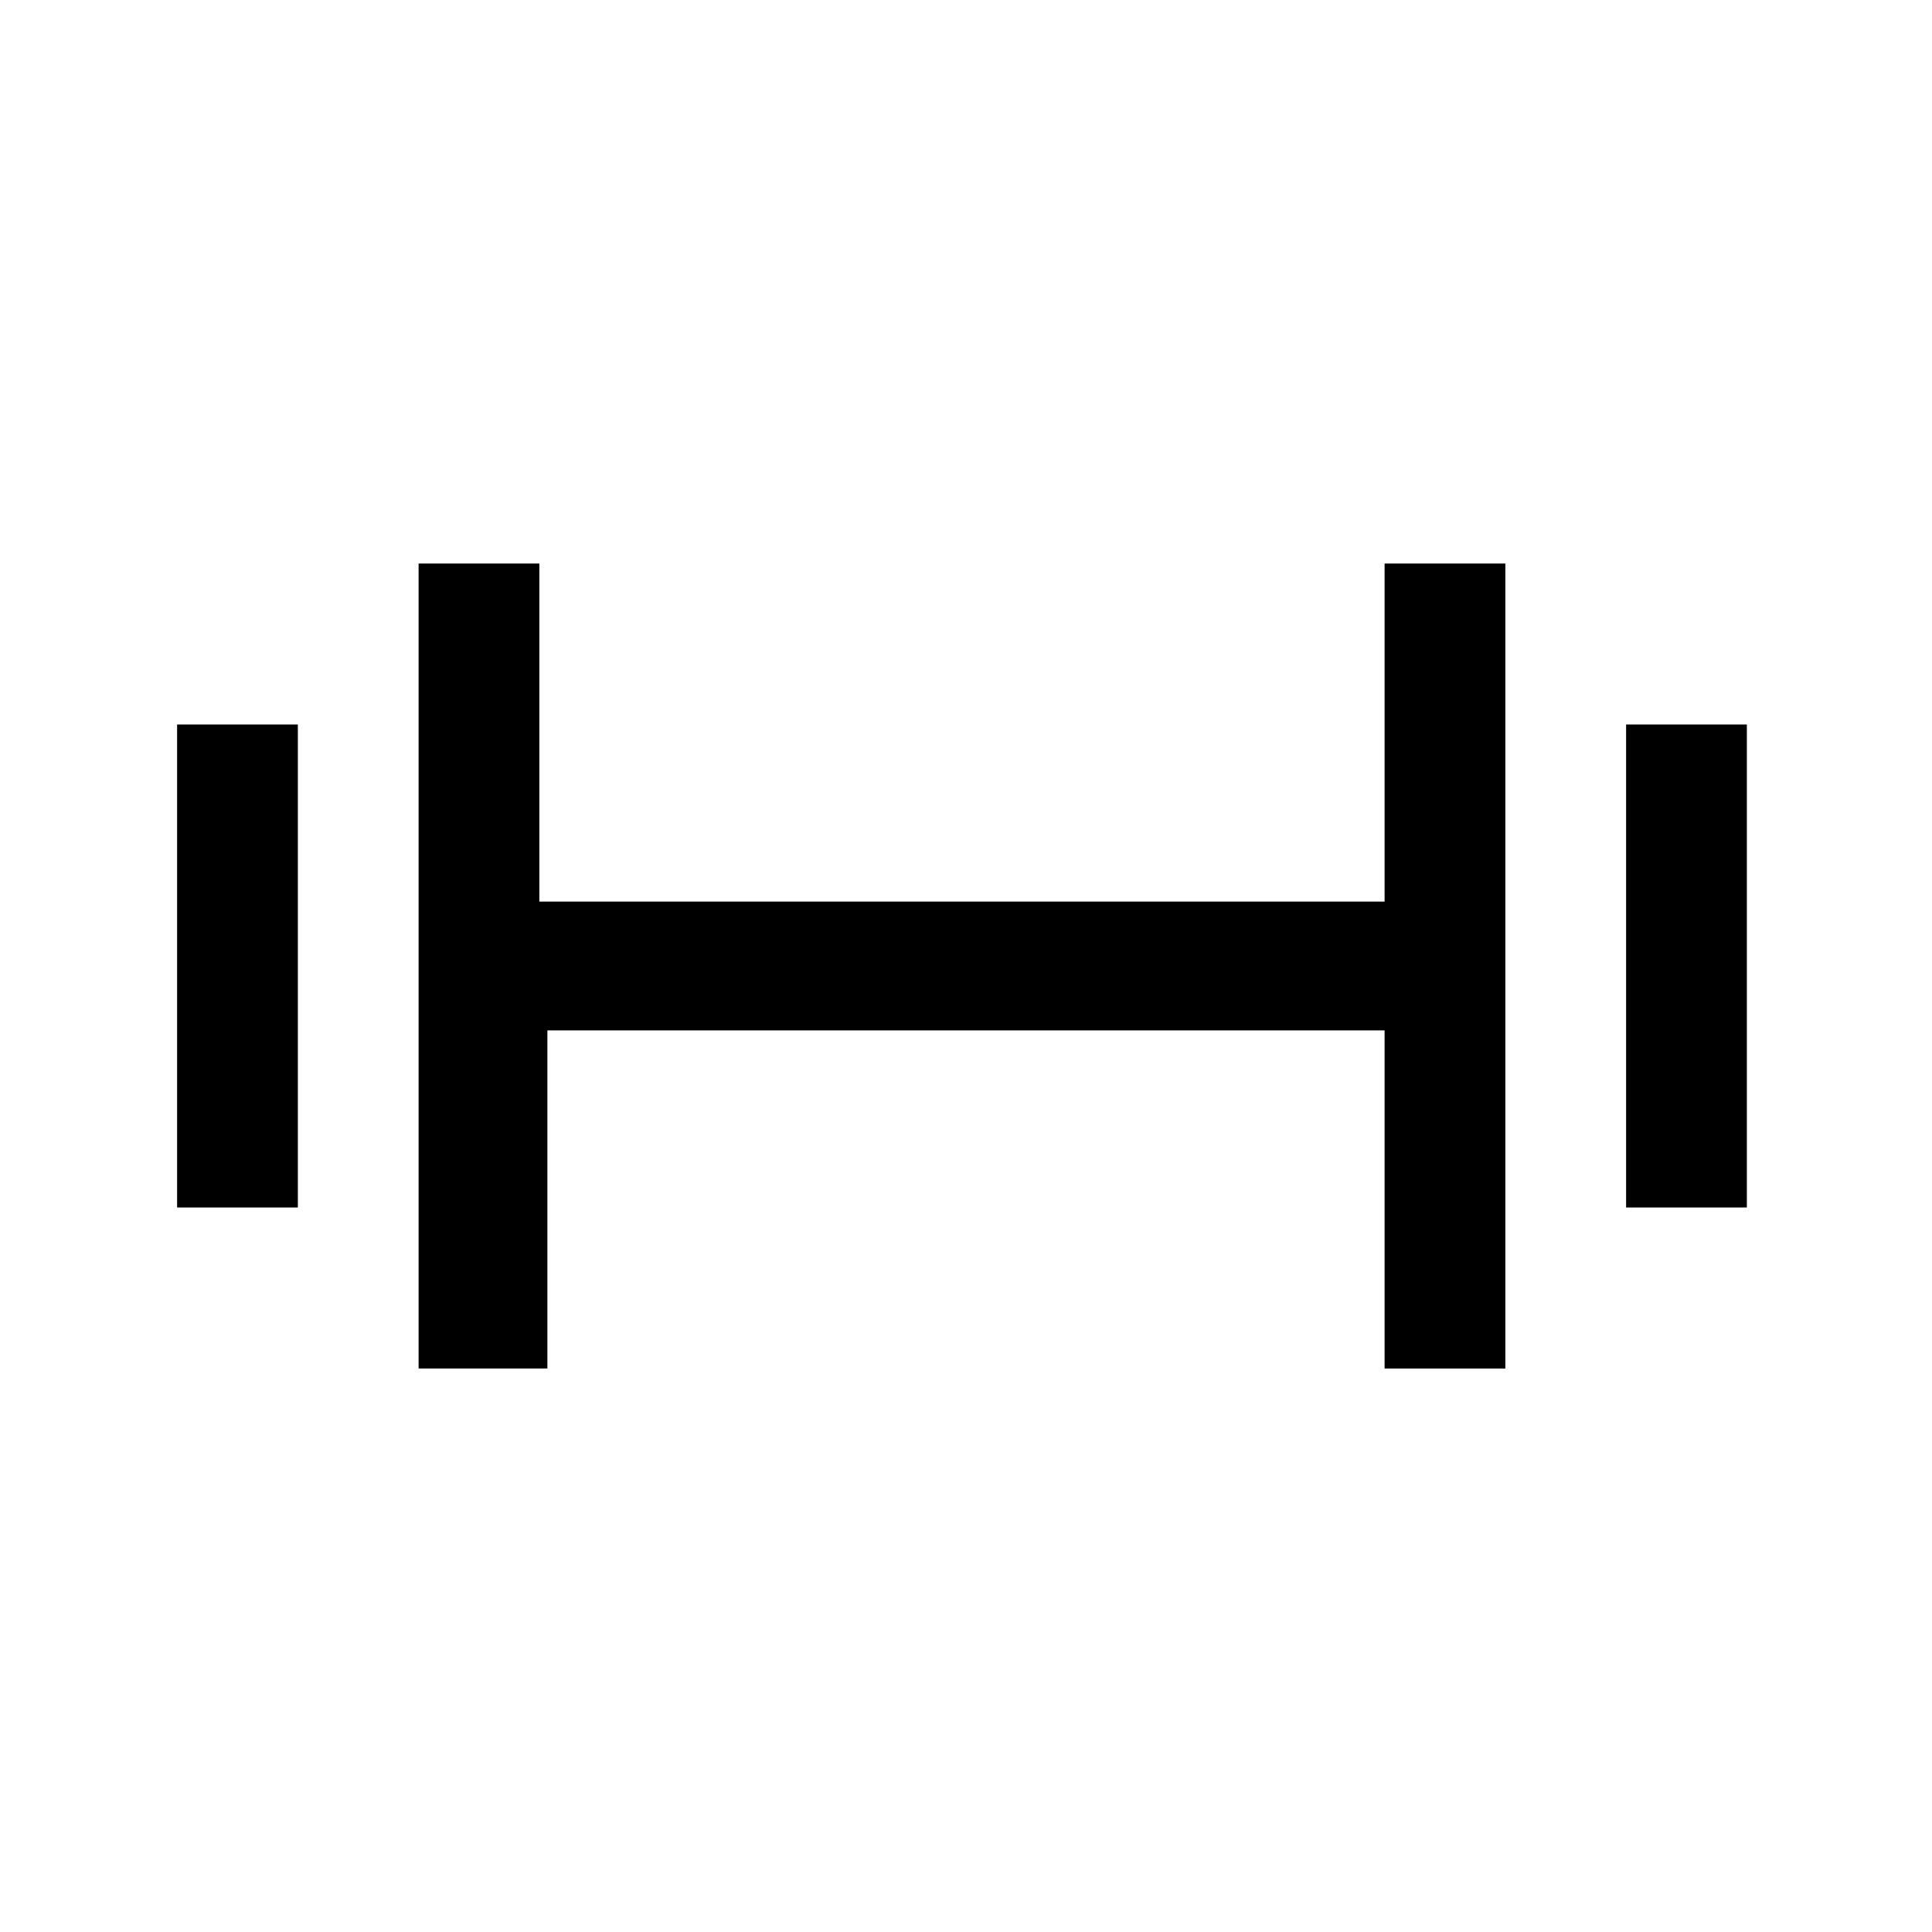 <?xml version="1.0" encoding="UTF-8"?><svg id="Layer_2" xmlns="http://www.w3.org/2000/svg" viewBox="0 0 24 24"><g id="_1.5px"><g id="dumbell"><rect id="regular_sportsandfitness_dumbell_background" width="24" height="24" style="fill:none;"/><path id="Vector_520_Stroke_" d="m2.2,15v-6h1.5v6h-1.5Z"/><path id="Vector_521_Stroke_" d="m20.2,15v-6h1.5v6h-1.5Z"/><path id="Union-21" d="m5.2,17V7h1.5v4.2h10.5v-4.2h1.5v10h-1.5v-4.2H6.8v4.2h-1.5Z"/></g></g></svg>